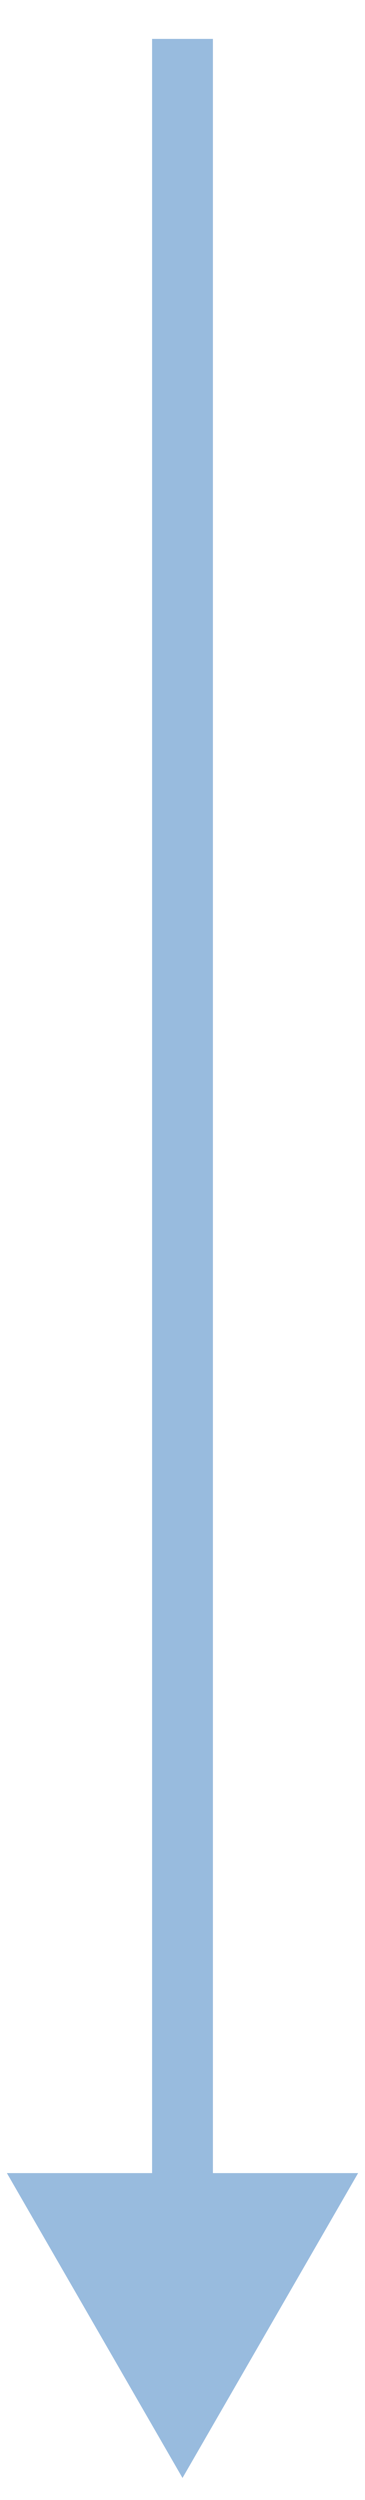 <svg width="6" height="41" viewBox="0 0 6 41" fill="none" xmlns="http://www.w3.org/2000/svg">
<path d="M3 40.638L5.887 35.638L0.113 35.638L3 40.638ZM3 0.638L2.5 0.638L2.5 36.138L3 36.138L3.5 36.138L3.5 0.638L3 0.638Z" fill="#98BBDE"/>
</svg>
